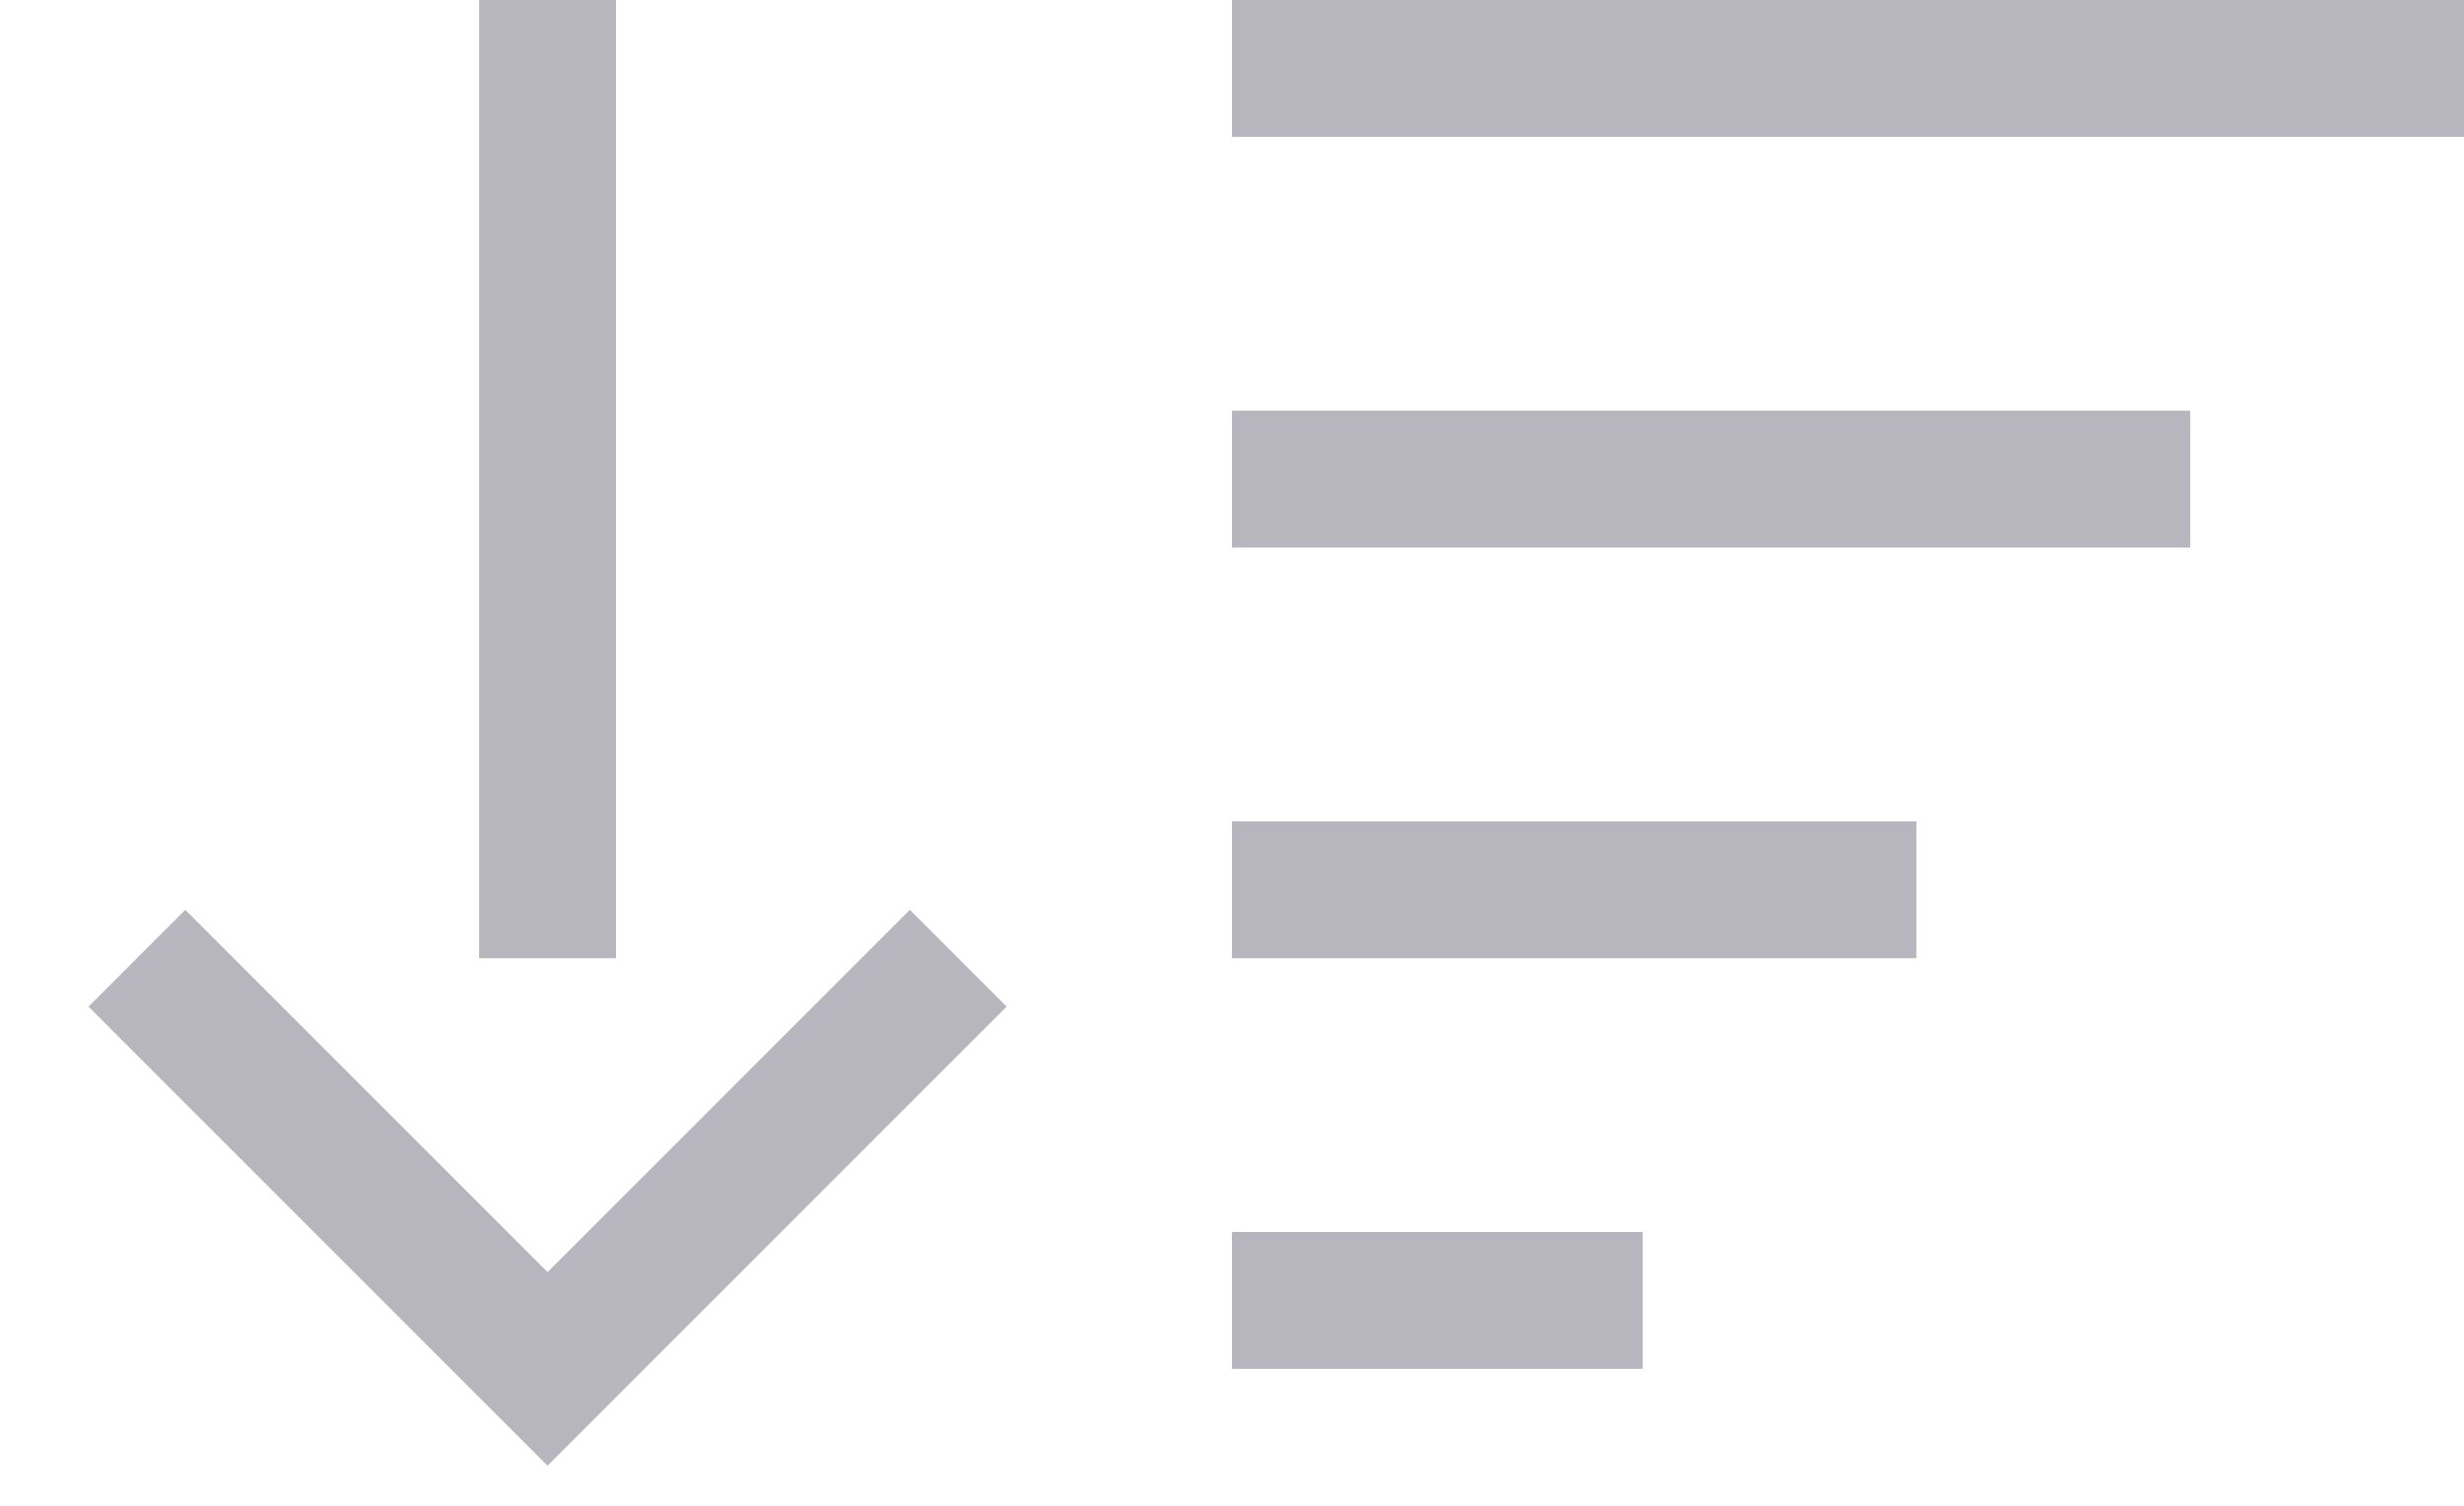 <svg width="18" height="11" viewBox="0 0 18 11" fill="none" xmlns="http://www.w3.org/2000/svg">
<line x1="9" y1="0.5" x2="18" y2="0.5" stroke="#0F0A26" stroke-opacity="0.3"/>
<line x1="9" y1="3.5" x2="16" y2="3.5" stroke="#0F0A26" stroke-opacity="0.3"/>
<line x1="9" y1="6.5" x2="14" y2="6.5" stroke="#0F0A26" stroke-opacity="0.3"/>
<line x1="9" y1="9.5" x2="12" y2="9.5" stroke="#0F0A26" stroke-opacity="0.3"/>
<path d="M1 7L4 10L7 7" stroke="#0F0A26" stroke-opacity="0.3"/>
<path d="M4 7L4 1.3411e-07" stroke="#0F0A26" stroke-opacity="0.3"/>
</svg>
